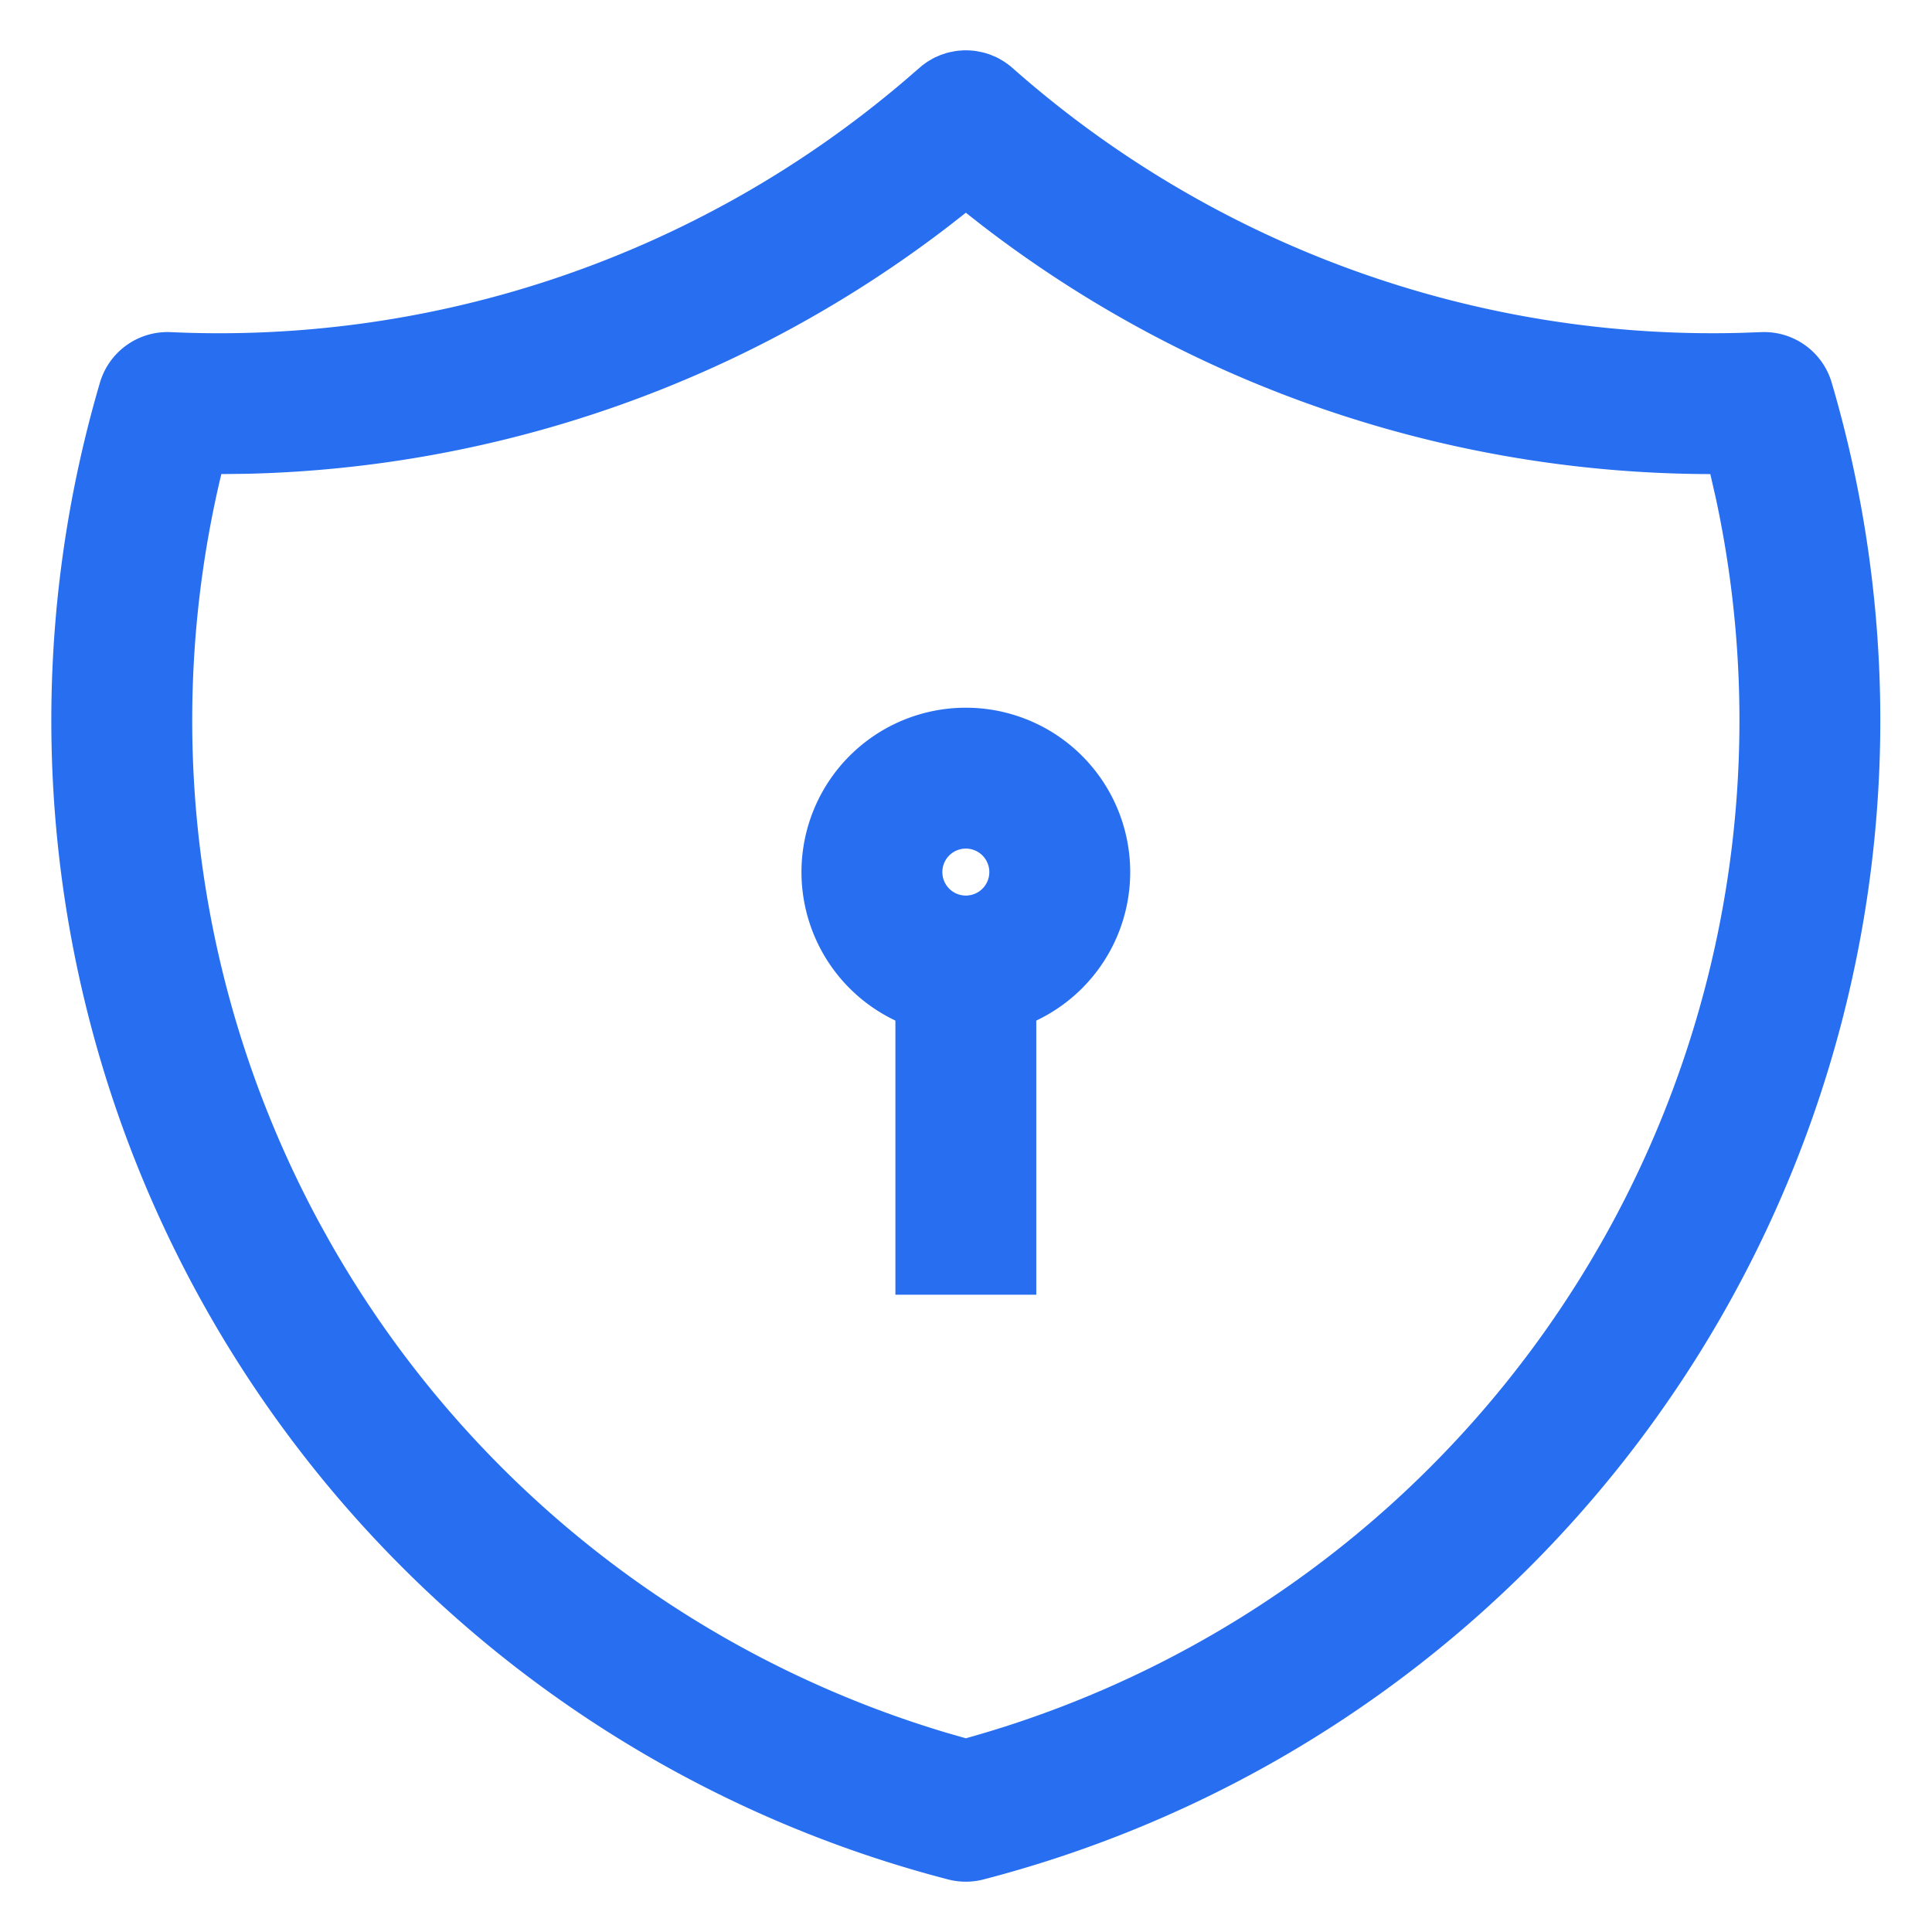 <svg width="48" height="48" viewBox="0 0 48 48" xmlns="http://www.w3.org/2000/svg">
    <g fill="none" fill-rule="evenodd">
        <path d="M0 0h48v48H0z"/>
        <g fill="#276EF1" fill-rule="nonzero">
            <path d="M23.953 1.25h.085l.15.01.063.009.147.028.084.021.143.049.14.06.055.029.131.077.126.09.078.066a26.25 26.25 0 0 0 18.119 6.58l.475-.017a1.75 1.75 0 0 1 1.759 1.254 29.75 29.75 0 0 1-21.073 37.188 1.75 1.75 0 0 1-.879 0A29.75 29.75 0 0 1 2.483 9.506a1.75 1.75 0 0 1 1.76-1.254 26.25 26.25 0 0 0 18.234-6.25l.438-.378.125-.09.132-.078.054-.028.14-.061.144-.049.084-.021.146-.028.064-.009.15-.01zm.043 4.035-.39.306a29.751 29.751 0 0 1-17.472 6.18l-.635.007-.028.117a26.25 26.25 0 0 0 2.482 18.52l.235.423a26.25 26.25 0 0 0 15.356 12.22l.452.129a26.25 26.25 0 0 0 15.576-11.948l.232-.4a26.25 26.25 0 0 0 2.825-18.462l-.137-.599H42.4a29.75 29.75 0 0 1-18.014-6.187l-.39-.306z"/>
            <path d="M23.996 17.583a4.083 4.083 0 1 0 0 8.167 4.083 4.083 0 0 0 0-8.167zm0 3.5a.583.583 0 1 1 0 1.167.583.583 0 0 1 0-1.167z"/>
            <path d="M25.746 24v8.167h-3.5V24z"/>
        </g>
    </g>
</svg>

